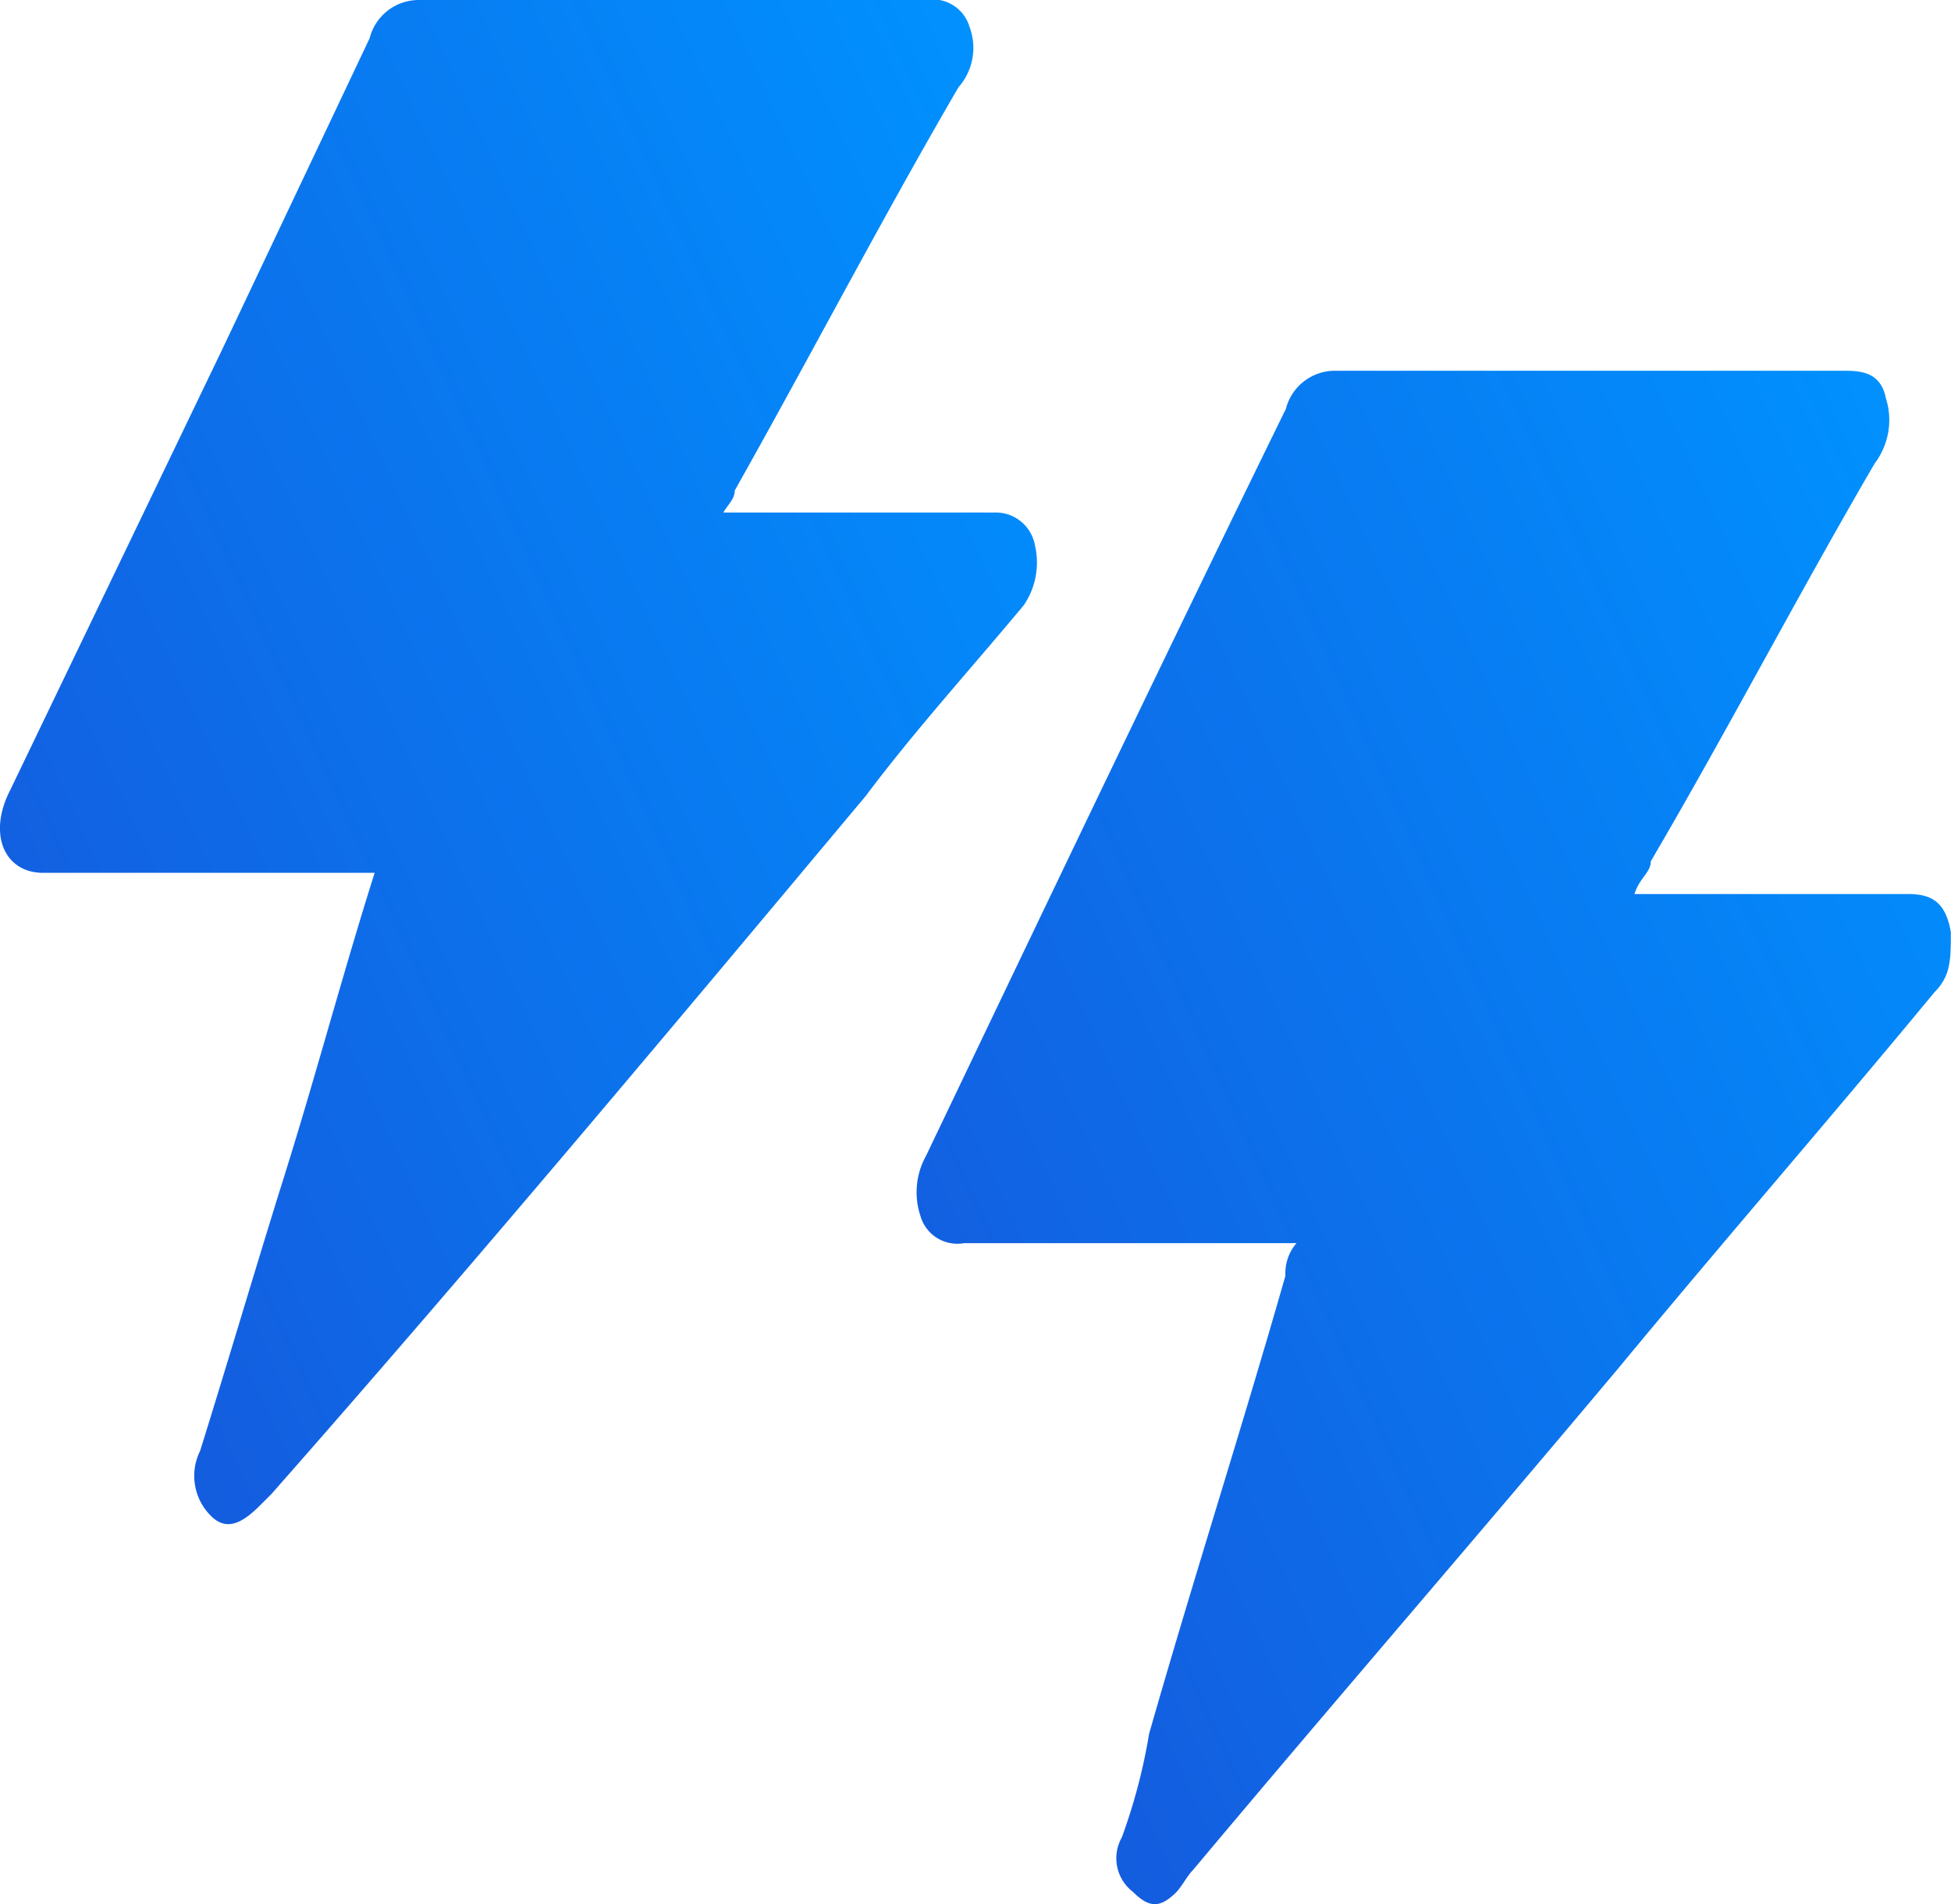 <svg id="Lightning_Fast" data-name="Lightning Fast" xmlns="http://www.w3.org/2000/svg" xmlns:xlink="http://www.w3.org/1999/xlink" width="34.996" height="34.16" viewBox="0 0 34.996 34.16">
  <defs>
    <linearGradient id="linear-gradient" x1="-0.106" y1="0.779" x2="0.984" y2="0.043" gradientUnits="objectBoundingBox">
      <stop offset="0" stop-color="#1656db"/>
      <stop offset="1" stop-color="#0092ff"/>
    </linearGradient>
    <linearGradient id="linear-gradient-2" x1="-0.106" y1="0.78" x2="0.977" y2="0.039" xlink:href="#linear-gradient"/>
  </defs>
  <g id="Group_42842" data-name="Group 42842">
    <path id="Path_90912" data-name="Path 90912" d="M23.549,23.05H17.681a.687.687,0,0,1-.782-.489,1.346,1.346,0,0,1,.1-1.076c2.152-4.5,4.3-9,6.455-13.4a.908.908,0,0,1,.88-.685h9.1c.293,0,.685,0,.782.489a1.294,1.294,0,0,1-.2,1.174C32.646,11.41,31.374,13.855,30,16.2c0,.2-.2.293-.293.587H34.6c.391,0,.685.1.782.685,0,.489,0,.782-.293,1.076-1.858,2.25-3.815,4.5-5.673,6.749-2.543,3.032-5.086,5.966-7.629,9-.1.1-.2.293-.293.391-.293.293-.489.293-.782,0a.758.758,0,0,1-.2-.978,10.317,10.317,0,0,0,.489-1.858c.782-2.739,1.663-5.477,2.445-8.216a.827.827,0,0,1,.2-.587Z" transform="translate(-0.389 -0.749)" fill="url(#linear-gradient)"/>
    <path id="Path_90913" data-name="Path 90913" d="M12.911,9.794H17.9a.714.714,0,0,1,.685.587,1.358,1.358,0,0,1-.2,1.076c-.978,1.174-1.956,2.25-2.836,3.423C12.031,19.086,8.51,23.292,4.891,27.4l-.2.2c-.293.293-.587.489-.88.2a1.01,1.01,0,0,1-.2-1.174c.489-1.565.978-3.228,1.467-4.793.587-1.858,1.076-3.717,1.663-5.575H.783C.1,16.25-.2,15.565.2,14.782L4.011,6.86,6.652,1.285A.908.908,0,0,1,7.532.6h9.1a.687.687,0,0,1,.782.489,1.066,1.066,0,0,1-.2,1.076C15.846,4.512,14.574,6.958,13.2,9.4c0,.2-.2.293-.293.587Z" transform="translate(-0.021 -0.6)" fill="url(#linear-gradient-2)"/>
  </g>
</svg>
